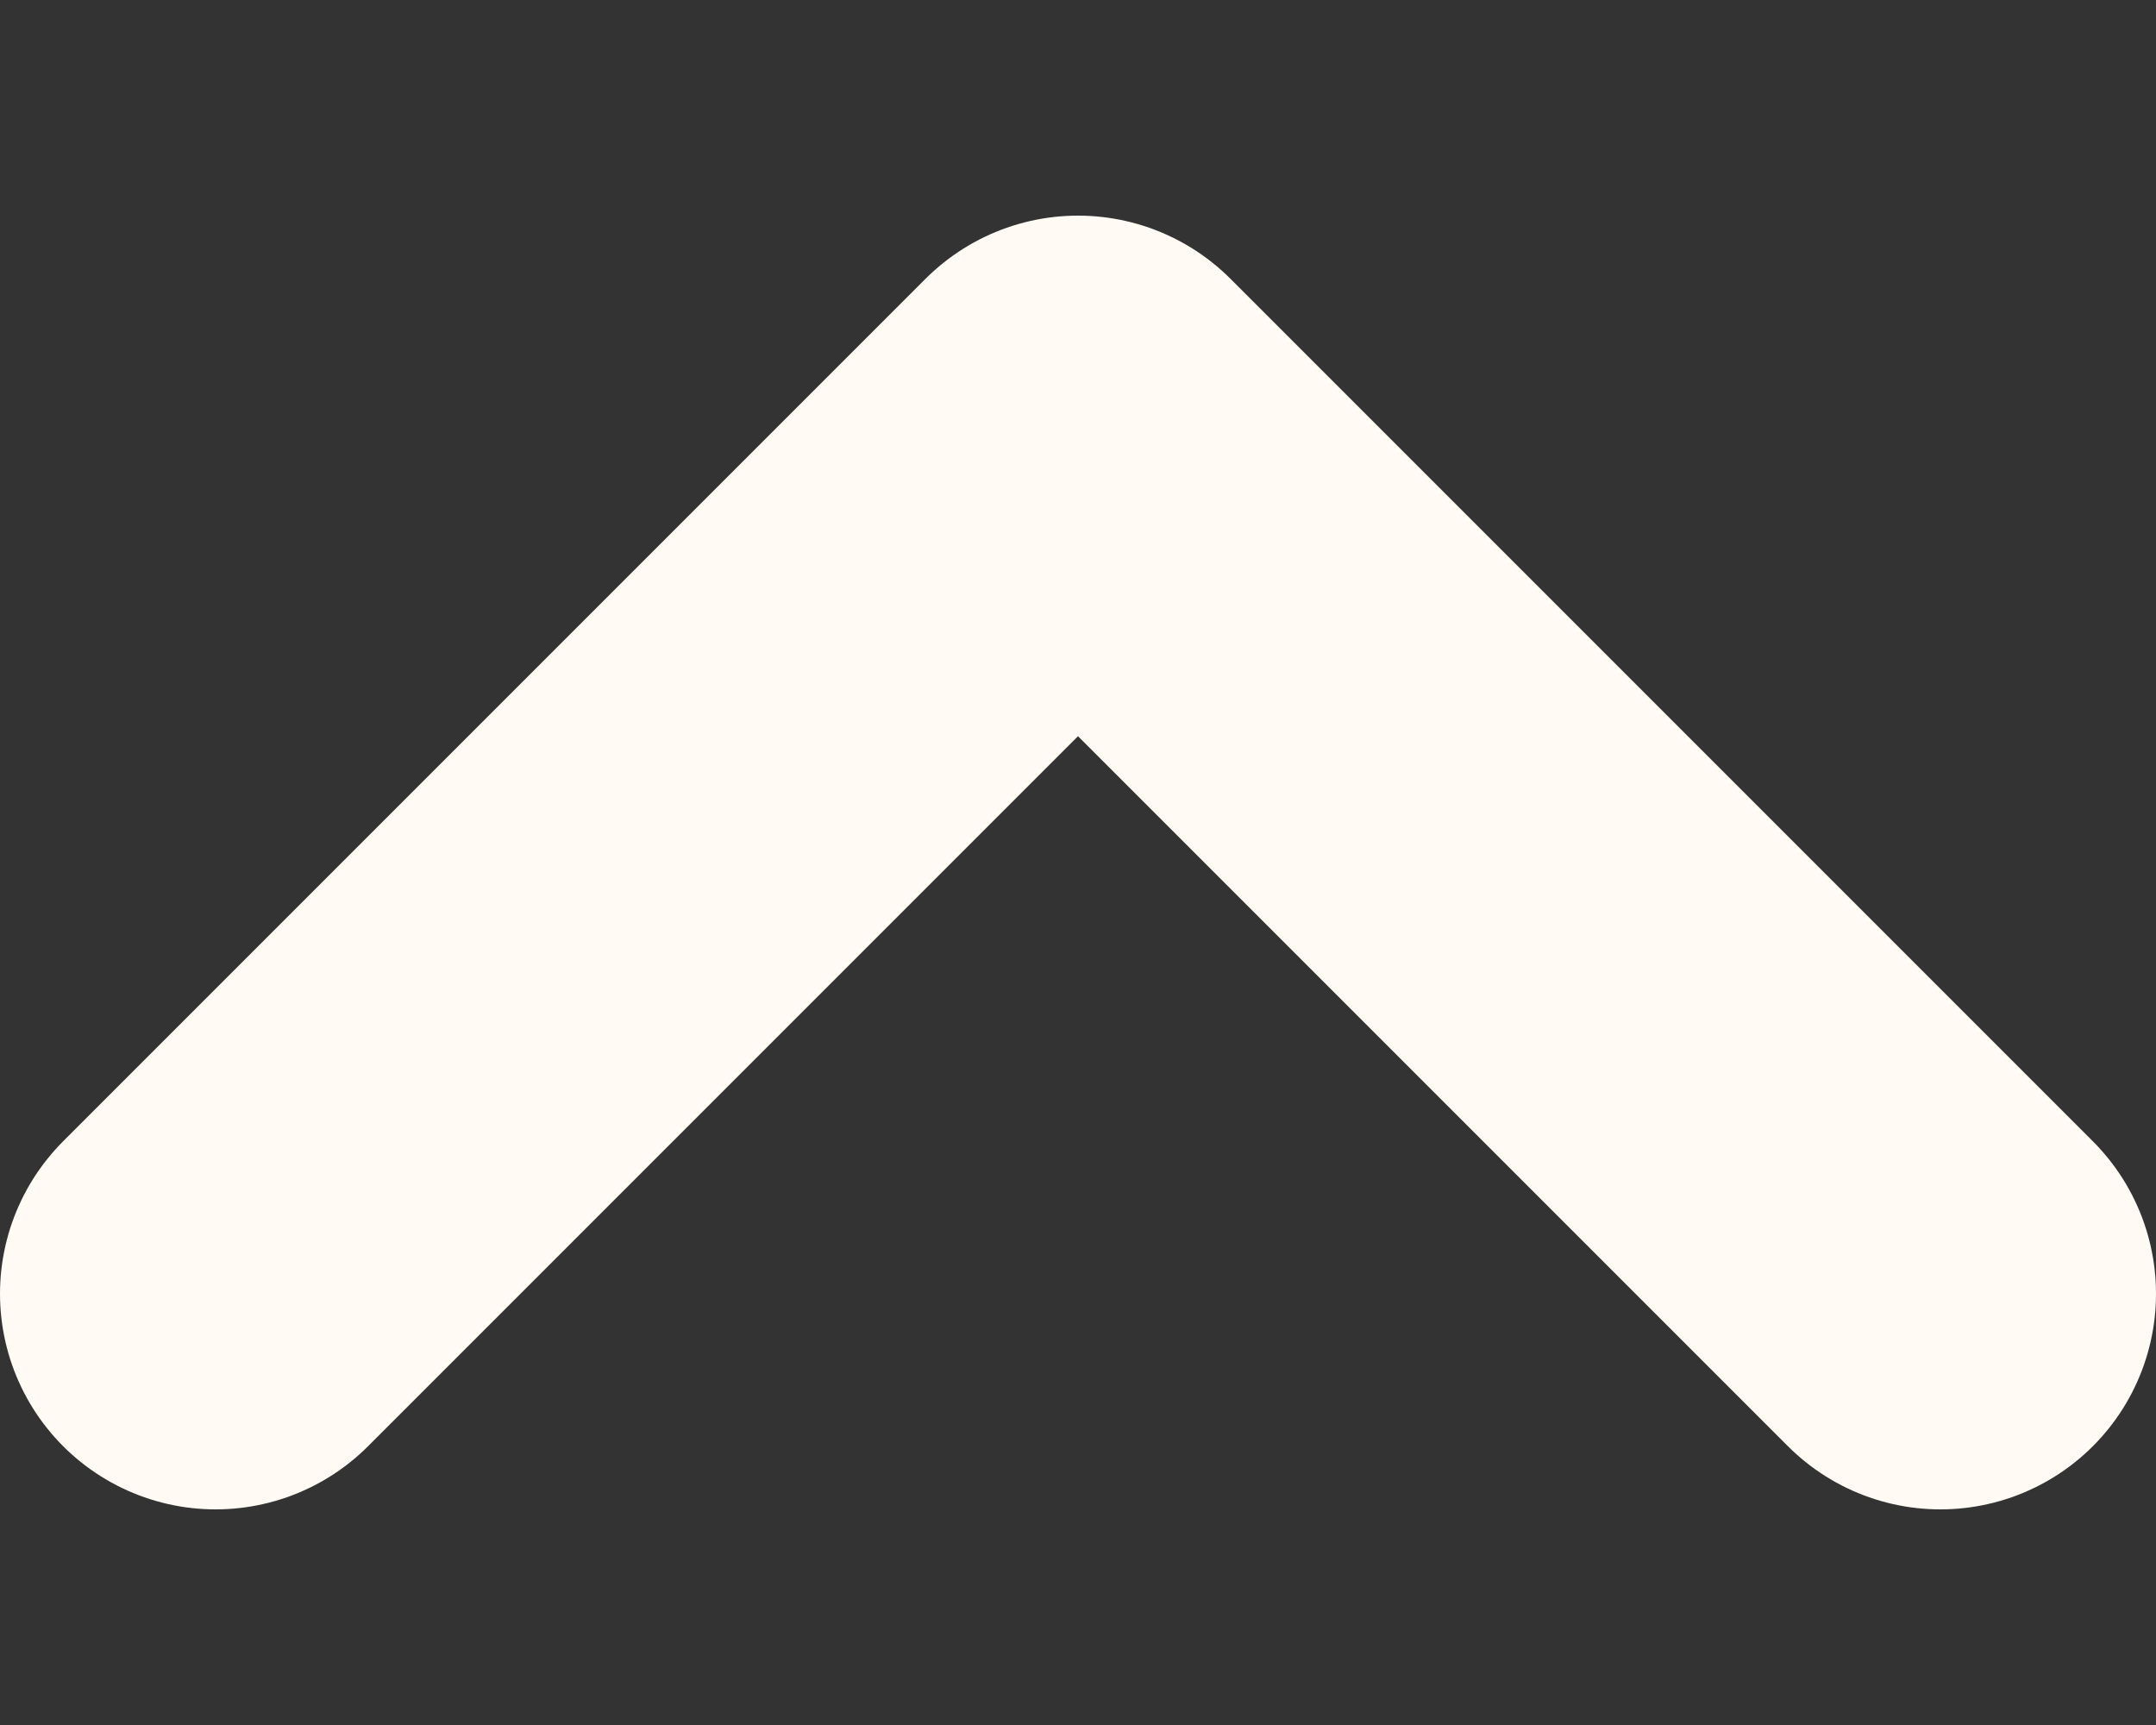 <svg width="5" height="4" viewBox="0 0 5 4" fill="none" xmlns="http://www.w3.org/2000/svg">
<rect x="0" y="0" width="5" height="4" fill="#333333" stroke="none"/>
<path d="M4.5 3L2.5 1L0.5 3" stroke="#FFFAF3" stroke-linecap="round" stroke-linejoin="round"/>
</svg>
